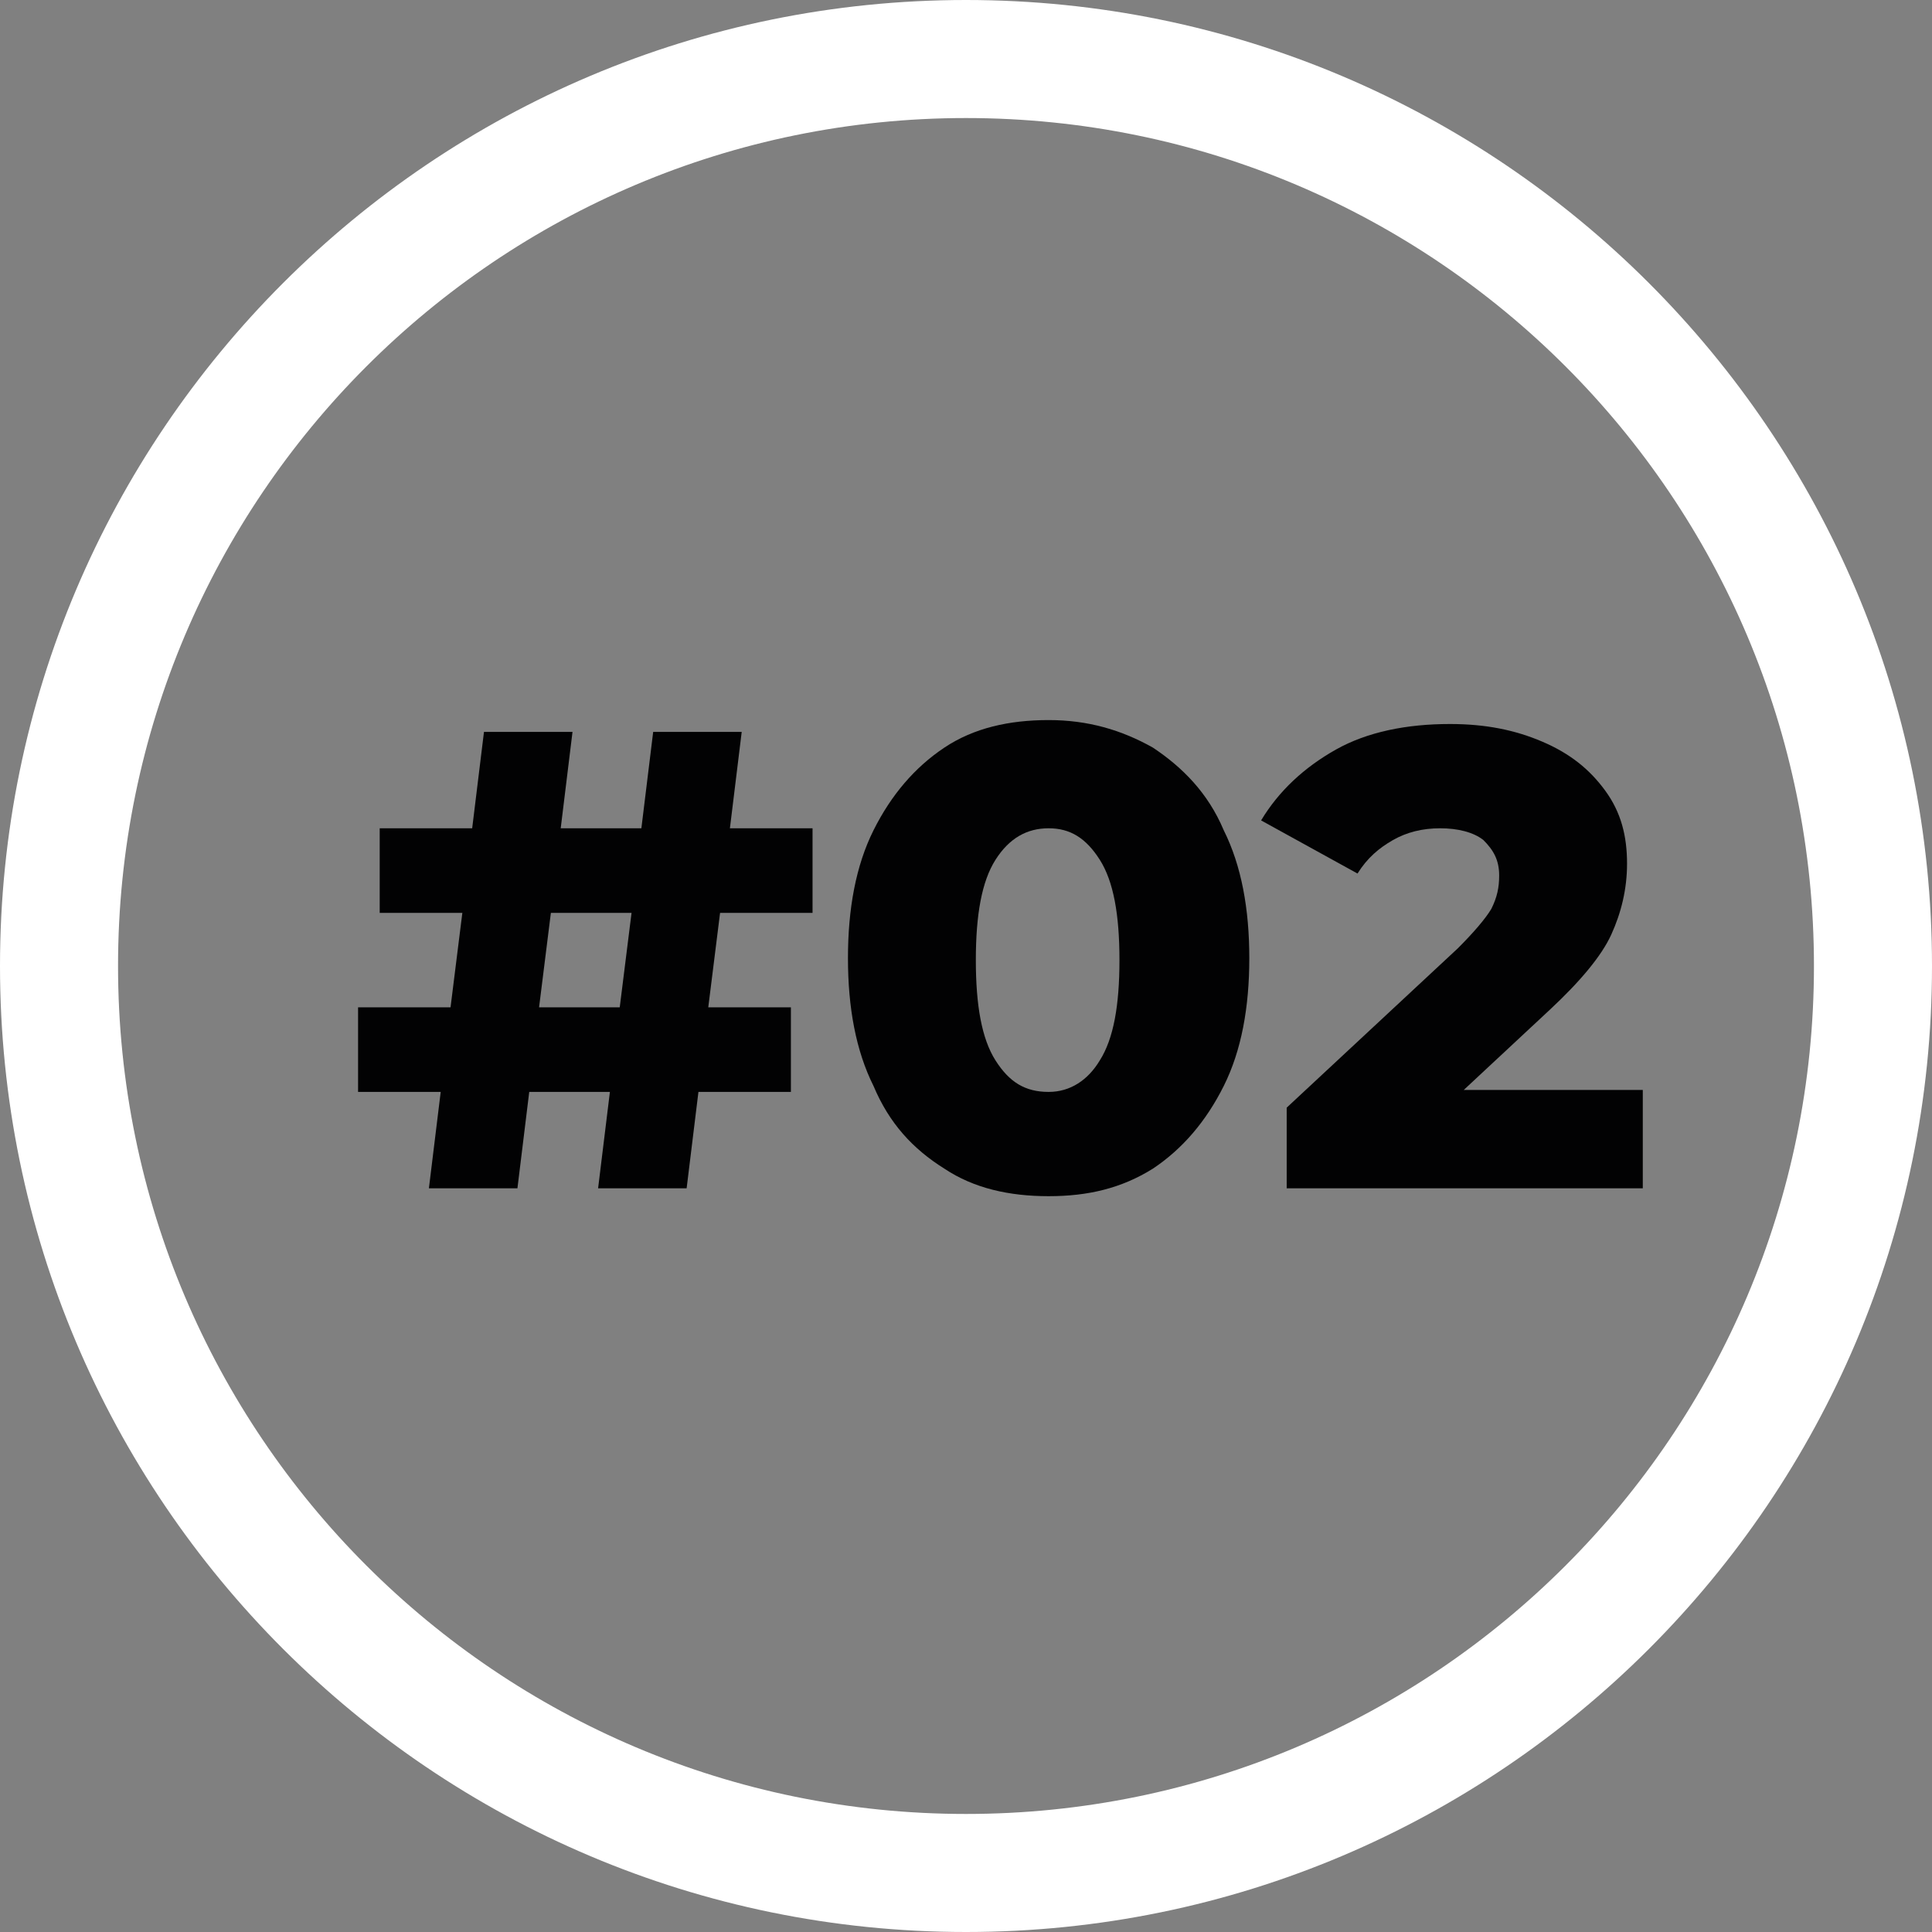 <?xml version="1.0" encoding="UTF-8"?>
<!-- Generator: Adobe Illustrator 27.2.0, SVG Export Plug-In . SVG Version: 6.00 Build 0)  -->
<svg xmlns="http://www.w3.org/2000/svg" xmlns:xlink="http://www.w3.org/1999/xlink" version="1.1" id="Laag_1" x="0px" y="0px" viewBox="0 0 98.2 98.2" style="enable-background:new 0 0 98.2 98.2;" xml:space="preserve">
<rect x="0" y="0" width="98.2" height="98.2" fill="#808080" stroke="none"/>
<style type="text/css">
	.st0{fill:#FFFFFF;}
	.st1{enable-background:new    ;}
	.st2{fill:#020203;}
</style>
<path class="st0" d="M49.1,98.2C22,98.2,0,76.2,0,49.1C0,22,22,0,49.1,0s49.1,22,49.1,49.1C98.2,76.2,76.2,98.2,49.1,98.2z M49.1,6  C25.3,6,6,25.3,6,49.1s19.3,43.1,43.1,43.1c23.8,0,43.1-19.3,43.1-43.1S72.9,6,49.1,6z"></path>
<g class="st1">
	<path class="st2" d="M36.6,46.4l-0.6,4.8h4.2v4.3h-4.7l-0.6,4.9h-4.5l0.6-4.9h-4.1l-0.6,4.9h-4.5l0.6-4.9h-4.2v-4.3h4.7l0.6-4.8   h-4.2v-4.3H24l0.6-4.9h4.5l-0.6,4.9h4.1l0.6-4.9h4.5l-0.6,4.9h4.2v4.3H36.6z M32.1,46.4H28l-0.6,4.8h4.1L32.1,46.4z"></path>
	<path class="st2" d="M48,59.4c-1.6-1-2.8-2.3-3.6-4.2c-0.9-1.8-1.3-4-1.3-6.5c0-2.5,0.4-4.7,1.3-6.5c0.9-1.8,2.1-3.2,3.6-4.2   c1.5-1,3.3-1.4,5.3-1.4c2,0,3.7,0.5,5.3,1.4c1.5,1,2.8,2.3,3.6,4.2c0.9,1.8,1.3,4,1.3,6.5c0,2.5-0.4,4.7-1.3,6.5   c-0.9,1.8-2.1,3.2-3.6,4.2c-1.6,1-3.3,1.4-5.3,1.4C51.3,60.8,49.5,60.4,48,59.4z M55.9,53.9c0.7-1.1,1-2.8,1-5.1s-0.3-4-1-5.1   c-0.7-1.1-1.5-1.6-2.6-1.6c-1.1,0-2,0.5-2.7,1.6c-0.7,1.1-1,2.8-1,5.1s0.3,4,1,5.1c0.7,1.1,1.5,1.6,2.7,1.6   C54.4,55.5,55.3,54.9,55.9,53.9z"></path>
	<path class="st2" d="M83.5,55.2v5.2H65.4v-4.1l8.7-8.1c0.8-0.8,1.4-1.5,1.7-2c0.3-0.6,0.4-1.1,0.4-1.7c0-0.8-0.3-1.3-0.8-1.8   c-0.5-0.4-1.3-0.6-2.2-0.6c-0.9,0-1.7,0.2-2.4,0.6c-0.7,0.4-1.3,0.9-1.8,1.7l-4.9-2.7c0.9-1.5,2.2-2.7,3.8-3.6   c1.6-0.9,3.6-1.3,5.8-1.3c1.8,0,3.3,0.3,4.7,0.9c1.4,0.6,2.4,1.4,3.2,2.5c0.8,1.1,1.1,2.3,1.1,3.7c0,1.3-0.3,2.5-0.8,3.6   c-0.5,1.1-1.6,2.4-3.1,3.8l-4.4,4.1H83.5z"></path>
</g>
</svg>
